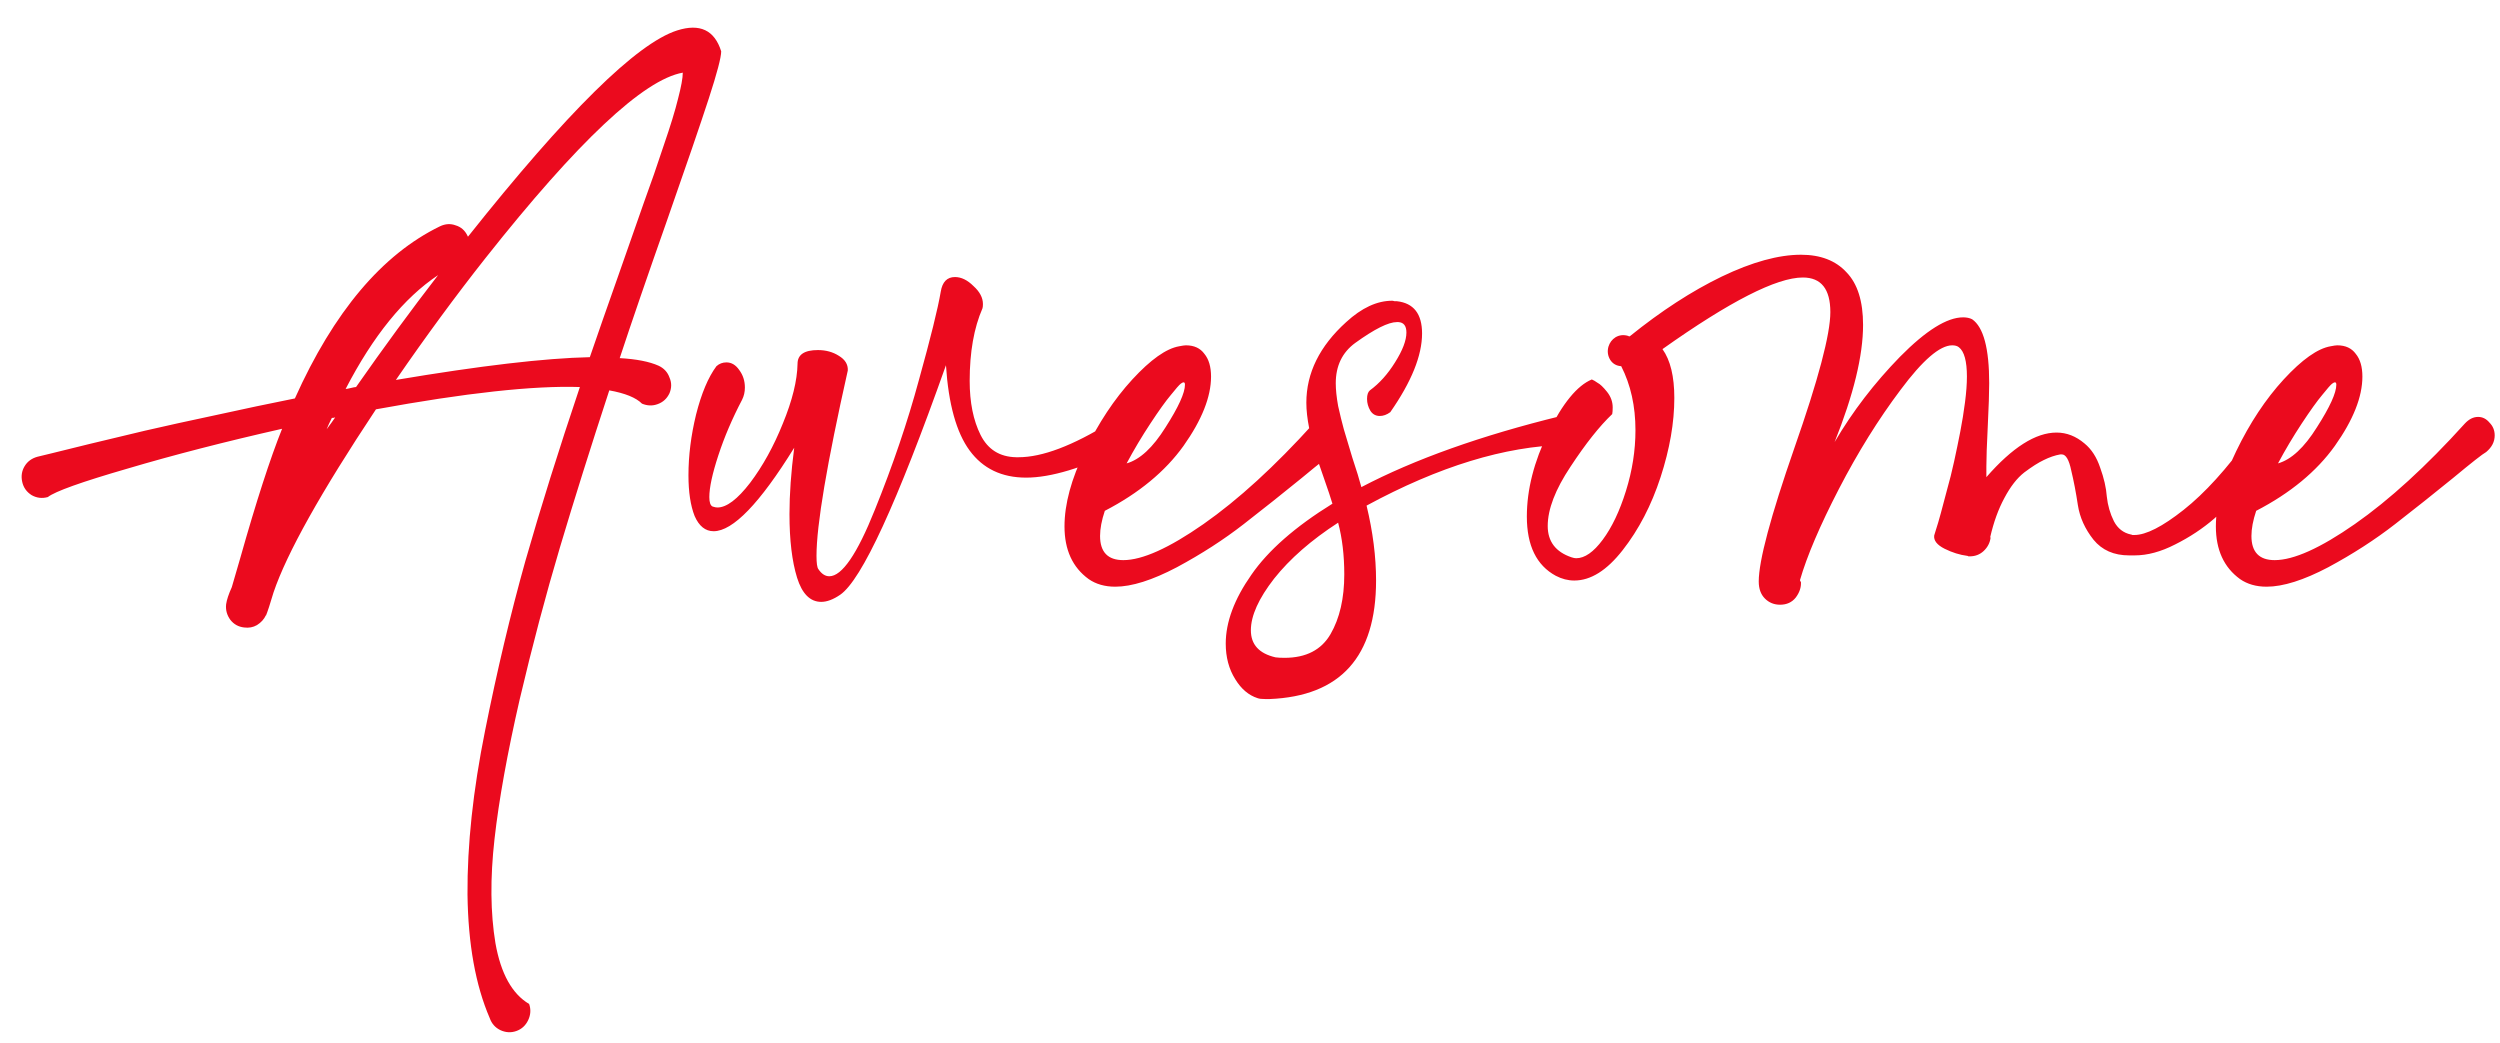 <svg width="115" height="48" viewBox="0 0 115 48" fill="none" xmlns="http://www.w3.org/2000/svg">
<path d="M2.2 22.865C1.938 22.938 1.691 22.909 1.458 22.778C1.225 22.632 1.08 22.429 1.022 22.167C0.964 21.905 1 21.665 1.131 21.447C1.262 21.229 1.458 21.084 1.72 21.011L2.352 20.858C2.76 20.756 3.349 20.611 4.119 20.422C4.89 20.233 5.741 20.029 6.671 19.811C7.617 19.593 8.707 19.353 9.943 19.091C11.194 18.815 12.401 18.561 13.565 18.328C15.353 14.343 17.578 11.704 20.239 10.41C20.486 10.293 20.727 10.279 20.959 10.366C21.206 10.439 21.388 10.599 21.505 10.846L21.526 10.889C26.078 5.16 29.285 1.997 31.146 1.401C32.193 1.066 32.869 1.386 33.175 2.36C33.175 2.637 32.986 3.357 32.608 4.52C32.229 5.683 31.59 7.552 30.688 10.126C29.786 12.685 29.059 14.801 28.507 16.474C29.277 16.517 29.873 16.634 30.295 16.823C30.543 16.939 30.71 17.121 30.797 17.368C30.899 17.601 30.899 17.841 30.797 18.088C30.681 18.335 30.499 18.502 30.252 18.59C30.019 18.677 29.779 18.67 29.532 18.568C29.256 18.291 28.754 18.088 28.027 17.957C27.169 20.575 26.413 22.981 25.758 25.177C25.104 27.373 24.486 29.707 23.904 32.179C23.337 34.651 22.951 36.789 22.748 38.592C22.544 40.396 22.559 41.995 22.791 43.391C23.039 44.787 23.555 45.718 24.34 46.183C24.427 46.431 24.413 46.678 24.297 46.925C24.18 47.172 23.998 47.34 23.751 47.427C23.504 47.514 23.257 47.499 23.01 47.383C22.777 47.267 22.617 47.085 22.53 46.838C21.875 45.325 21.534 43.428 21.505 41.145C21.49 38.876 21.759 36.367 22.312 33.619C22.864 30.856 23.482 28.253 24.166 25.81C24.864 23.367 25.7 20.698 26.674 17.804C24.551 17.732 21.424 18.073 17.294 18.829C14.764 22.64 13.194 25.446 12.583 27.25C12.423 27.788 12.307 28.144 12.234 28.318V28.297C12.147 28.485 12.008 28.638 11.819 28.755C11.645 28.856 11.449 28.893 11.23 28.864C10.969 28.835 10.758 28.718 10.598 28.515C10.438 28.297 10.372 28.056 10.402 27.795C10.431 27.591 10.518 27.329 10.663 27.009C10.751 26.719 10.881 26.268 11.056 25.657C11.783 23.083 12.423 21.105 12.976 19.724C10.343 20.32 7.973 20.931 5.864 21.556C3.756 22.167 2.534 22.603 2.2 22.865ZM15.899 17.892C15.942 17.892 16.022 17.877 16.138 17.848C16.255 17.819 16.335 17.804 16.378 17.804C17.658 15.972 18.916 14.256 20.152 12.656C18.581 13.703 17.164 15.448 15.899 17.892ZM15.266 19.222C15.15 19.455 15.07 19.629 15.026 19.746C15.2 19.513 15.331 19.331 15.419 19.2C15.404 19.2 15.375 19.208 15.331 19.222C15.302 19.222 15.28 19.222 15.266 19.222ZM18.211 17.477C22.093 16.823 25.067 16.474 27.132 16.43C27.496 15.368 27.925 14.14 28.419 12.744C28.914 11.333 29.314 10.191 29.619 9.319C29.939 8.446 30.244 7.567 30.535 6.68C30.841 5.792 31.059 5.08 31.19 4.542C31.335 3.989 31.408 3.589 31.408 3.342C29.605 3.662 26.58 6.505 22.333 11.871C20.966 13.602 19.592 15.47 18.211 17.477ZM32.956 16.845C33.087 16.728 33.24 16.67 33.415 16.67C33.647 16.67 33.844 16.786 34.004 17.019C34.178 17.252 34.265 17.521 34.265 17.826C34.265 18.03 34.222 18.219 34.134 18.393C33.684 19.251 33.32 20.102 33.044 20.945C32.767 21.789 32.629 22.429 32.629 22.865C32.629 23.112 32.68 23.258 32.782 23.301C32.869 23.33 32.942 23.345 33 23.345C33.422 23.345 33.923 22.967 34.505 22.211C35.087 21.44 35.589 20.531 36.01 19.484C36.447 18.422 36.672 17.506 36.687 16.735C36.687 16.314 36.999 16.103 37.624 16.103C37.988 16.103 38.308 16.19 38.584 16.365C38.875 16.539 39.013 16.765 38.999 17.041C38.039 21.316 37.559 24.159 37.559 25.57C37.559 25.904 37.588 26.108 37.646 26.181C37.792 26.399 37.959 26.508 38.148 26.508C38.73 26.508 39.428 25.49 40.242 23.454C41.071 21.404 41.747 19.411 42.271 17.477C42.809 15.543 43.143 14.191 43.274 13.42C43.347 12.969 43.565 12.744 43.929 12.744C44.219 12.744 44.503 12.882 44.779 13.158C45.07 13.42 45.215 13.696 45.215 13.987C45.215 14.074 45.208 14.14 45.194 14.183C44.801 15.085 44.605 16.197 44.605 17.521C44.605 18.51 44.772 19.338 45.106 20.007C45.441 20.676 45.986 21.018 46.742 21.033H46.852C47.942 21.033 49.346 20.502 51.062 19.44C51.251 19.324 51.44 19.266 51.629 19.266C51.818 19.266 51.963 19.324 52.065 19.44C52.181 19.542 52.239 19.68 52.239 19.855C52.239 20.175 52.036 20.436 51.629 20.64C49.811 21.527 48.335 21.971 47.201 21.971C46.081 21.971 45.215 21.556 44.605 20.727C43.994 19.898 43.63 18.59 43.514 16.801C41.26 23.156 39.639 26.675 38.65 27.358C38.33 27.577 38.039 27.686 37.777 27.686C37.268 27.686 36.897 27.315 36.665 26.573C36.432 25.817 36.316 24.843 36.316 23.65C36.316 22.734 36.388 21.716 36.534 20.596C34.949 23.156 33.713 24.436 32.826 24.436C32.447 24.436 32.157 24.203 31.953 23.738C31.764 23.258 31.669 22.632 31.669 21.862C31.669 20.96 31.786 20.029 32.019 19.07C32.266 18.095 32.578 17.354 32.956 16.845ZM54.246 15.928C54.392 15.899 54.493 15.885 54.552 15.885C54.93 15.885 55.213 16.016 55.402 16.277C55.606 16.525 55.708 16.874 55.708 17.324C55.708 18.255 55.286 19.317 54.443 20.509C53.599 21.687 52.392 22.683 50.822 23.498C50.676 23.934 50.603 24.319 50.603 24.654C50.603 25.395 50.96 25.766 51.672 25.766C52.545 25.766 53.774 25.214 55.359 24.108C56.958 22.989 58.645 21.447 60.419 19.484C60.608 19.28 60.812 19.178 61.03 19.178C61.234 19.178 61.408 19.266 61.554 19.44C61.714 19.6 61.794 19.797 61.794 20.029C61.794 20.32 61.663 20.575 61.401 20.793C61.241 20.88 60.732 21.28 59.874 21.992C59.016 22.691 58.129 23.396 57.213 24.108C56.297 24.821 55.272 25.483 54.137 26.093C53.003 26.69 52.058 26.988 51.301 26.988C50.822 26.988 50.414 26.871 50.08 26.639C49.338 26.101 48.967 25.294 48.967 24.217C48.967 23.185 49.28 22.029 49.905 20.749C50.531 19.455 51.258 18.357 52.087 17.455C52.93 16.539 53.65 16.03 54.246 15.928ZM51.825 21.316C52.436 21.142 53.032 20.589 53.614 19.658C54.21 18.728 54.508 18.073 54.508 17.695C54.508 17.622 54.486 17.586 54.443 17.586C54.413 17.586 54.37 17.608 54.312 17.652C54.239 17.71 54.086 17.884 53.854 18.175C53.621 18.451 53.308 18.888 52.916 19.484C52.523 20.08 52.159 20.691 51.825 21.316ZM63.953 18.96C63.793 19.077 63.633 19.135 63.473 19.135C63.284 19.135 63.139 19.055 63.037 18.895C62.935 18.721 62.884 18.539 62.884 18.35C62.884 18.161 62.928 18.03 63.015 17.957C63.452 17.637 63.837 17.208 64.171 16.67C64.52 16.117 64.695 15.659 64.695 15.296C64.695 14.99 64.571 14.83 64.324 14.816H64.259C63.866 14.816 63.226 15.136 62.339 15.776C61.743 16.212 61.445 16.83 61.445 17.63C61.445 17.921 61.481 18.27 61.554 18.677C61.641 19.07 61.728 19.426 61.816 19.746C61.903 20.051 62.034 20.487 62.208 21.055C62.397 21.622 62.535 22.072 62.623 22.407C65.066 21.127 68.127 20.037 71.806 19.135C71.981 19.106 72.104 19.091 72.177 19.091C72.628 19.091 72.853 19.273 72.853 19.637C72.853 19.811 72.773 19.978 72.613 20.138C72.468 20.284 72.257 20.393 71.981 20.465C69.232 20.524 66.193 21.454 62.862 23.258C63.153 24.465 63.299 25.613 63.299 26.704C63.299 30.209 61.663 32.027 58.391 32.157H58.216C58.042 32.157 57.918 32.143 57.845 32.114C57.438 31.983 57.096 31.692 56.82 31.241C56.529 30.776 56.384 30.231 56.384 29.605C56.384 28.616 56.777 27.562 57.562 26.442C58.333 25.323 59.576 24.232 61.292 23.17C61.219 22.923 61.088 22.53 60.899 21.992C60.71 21.454 60.572 21.047 60.485 20.771C60.398 20.48 60.31 20.124 60.223 19.702C60.136 19.266 60.092 18.873 60.092 18.524C60.092 17.157 60.703 15.921 61.925 14.816C62.637 14.162 63.342 13.834 64.04 13.834C64.07 13.834 64.106 13.842 64.15 13.856C64.193 13.856 64.23 13.856 64.259 13.856C65.029 13.943 65.415 14.438 65.415 15.339C65.415 16.357 64.927 17.564 63.953 18.96ZM58.674 30.238C58.776 30.252 58.914 30.26 59.089 30.26C60.078 30.26 60.783 29.896 61.205 29.169C61.626 28.442 61.837 27.526 61.837 26.421C61.837 25.548 61.743 24.756 61.554 24.043C60.318 24.843 59.336 25.701 58.609 26.617C57.896 27.533 57.54 28.326 57.54 28.994C57.54 29.649 57.918 30.063 58.674 30.238ZM91.373 21.949C92.565 20.582 93.641 19.898 94.601 19.898C95.066 19.898 95.495 20.066 95.888 20.4C96.208 20.662 96.448 21.033 96.608 21.513C96.782 21.992 96.884 22.436 96.913 22.843C96.957 23.25 97.066 23.628 97.24 23.977C97.415 24.312 97.677 24.515 98.025 24.588C98.04 24.588 98.062 24.596 98.091 24.61C98.12 24.61 98.149 24.61 98.178 24.61C98.716 24.61 99.472 24.225 100.447 23.454C101.421 22.683 102.432 21.571 103.479 20.116C103.508 20.073 103.559 20 103.632 19.898C103.704 19.797 103.762 19.717 103.806 19.658C103.85 19.6 103.901 19.535 103.959 19.462C104.031 19.389 104.097 19.338 104.155 19.309C104.228 19.266 104.293 19.244 104.351 19.244C104.424 19.244 104.497 19.273 104.57 19.331C104.831 19.535 104.962 19.797 104.962 20.116C104.962 20.32 104.904 20.502 104.788 20.662C104.788 20.676 104.657 20.851 104.395 21.185C104.148 21.505 103.799 21.913 103.348 22.407C102.897 22.887 102.403 23.367 101.865 23.847C101.327 24.312 100.723 24.712 100.054 25.046C99.4 25.381 98.782 25.548 98.2 25.548H98.069H97.938C97.24 25.548 96.695 25.308 96.302 24.828C95.91 24.334 95.67 23.803 95.582 23.236C95.495 22.654 95.393 22.123 95.277 21.643C95.175 21.149 95.03 20.902 94.841 20.902H94.775C94.528 20.945 94.274 21.033 94.012 21.163C93.765 21.28 93.467 21.469 93.118 21.731C92.783 21.992 92.478 22.385 92.201 22.909C91.925 23.418 91.707 24.021 91.547 24.719H91.569C91.54 24.966 91.431 25.177 91.242 25.352C91.067 25.512 90.856 25.592 90.609 25.592C90.594 25.592 90.573 25.592 90.544 25.592C90.529 25.577 90.514 25.57 90.5 25.57C90.151 25.526 89.802 25.417 89.453 25.243C89.104 25.068 88.944 24.864 88.973 24.632L89.06 24.348C89.118 24.174 89.191 23.927 89.278 23.607C89.366 23.287 89.46 22.93 89.562 22.538C89.678 22.131 89.787 21.694 89.889 21.229C89.991 20.764 90.085 20.306 90.173 19.855C90.26 19.404 90.333 18.953 90.391 18.502C90.449 18.052 90.478 17.659 90.478 17.324C90.478 16.612 90.355 16.161 90.107 15.972C90.035 15.914 89.933 15.885 89.802 15.885C89.235 15.885 88.442 16.568 87.424 17.935C86.406 19.288 85.461 20.807 84.588 22.494C83.716 24.181 83.12 25.577 82.8 26.682C82.8 26.697 82.807 26.719 82.822 26.748L82.844 26.77C82.858 27.017 82.778 27.257 82.603 27.489C82.429 27.707 82.189 27.817 81.884 27.817C81.607 27.817 81.375 27.722 81.186 27.533C80.997 27.344 80.902 27.082 80.902 26.748C80.902 25.802 81.447 23.759 82.538 20.618C83.643 17.463 84.196 15.376 84.196 14.358C84.196 13.296 83.774 12.765 82.931 12.765C81.724 12.765 79.572 13.863 76.474 16.059C76.838 16.568 77.019 17.317 77.019 18.306C77.019 19.44 76.808 20.655 76.387 21.949C75.965 23.243 75.383 24.363 74.642 25.308C73.915 26.239 73.173 26.704 72.417 26.704C72.126 26.704 71.842 26.631 71.566 26.486C70.679 26.006 70.235 25.097 70.235 23.759C70.235 22.523 70.563 21.236 71.217 19.898C71.886 18.546 72.555 17.732 73.224 17.455C73.296 17.484 73.384 17.535 73.486 17.608C73.602 17.666 73.747 17.804 73.922 18.022C74.096 18.241 74.184 18.48 74.184 18.742C74.184 18.873 74.176 18.975 74.162 19.048C73.58 19.6 72.94 20.407 72.242 21.469C71.544 22.516 71.195 23.425 71.195 24.196C71.195 24.908 71.559 25.388 72.286 25.635C72.373 25.664 72.446 25.679 72.504 25.679C72.897 25.679 73.304 25.395 73.725 24.828C74.147 24.261 74.504 23.512 74.794 22.581C75.085 21.651 75.231 20.72 75.231 19.789C75.231 18.684 75.013 17.703 74.576 16.845C74.358 16.83 74.191 16.735 74.075 16.561C73.958 16.372 73.929 16.168 73.987 15.95C74.045 15.761 74.154 15.616 74.314 15.514C74.489 15.412 74.678 15.39 74.882 15.448C74.896 15.448 74.911 15.456 74.925 15.47C74.94 15.47 74.954 15.47 74.969 15.47C76.409 14.307 77.819 13.391 79.201 12.722C80.597 12.053 81.811 11.718 82.844 11.718C83.745 11.718 84.443 11.987 84.938 12.525C85.447 13.049 85.701 13.856 85.701 14.947C85.701 16.357 85.265 18.153 84.392 20.335C85.221 18.924 86.225 17.615 87.403 16.408C88.595 15.201 89.562 14.598 90.304 14.598C90.464 14.598 90.602 14.627 90.718 14.685C91.242 15.049 91.503 16.03 91.503 17.63C91.503 18.066 91.481 18.721 91.438 19.593C91.394 20.465 91.373 21.084 91.373 21.447V21.949ZM107.209 15.928C107.354 15.899 107.456 15.885 107.514 15.885C107.892 15.885 108.176 16.016 108.365 16.277C108.569 16.525 108.67 16.874 108.67 17.324C108.67 18.255 108.249 19.317 107.405 20.509C106.562 21.687 105.355 22.683 103.784 23.498C103.639 23.934 103.566 24.319 103.566 24.654C103.566 25.395 103.922 25.766 104.635 25.766C105.507 25.766 106.736 25.214 108.321 24.108C109.921 22.989 111.608 21.447 113.382 19.484C113.571 19.28 113.775 19.178 113.993 19.178C114.196 19.178 114.371 19.266 114.516 19.44C114.676 19.6 114.756 19.797 114.756 20.029C114.756 20.32 114.625 20.575 114.364 20.793C114.204 20.88 113.695 21.28 112.837 21.992C111.979 22.691 111.092 23.396 110.176 24.108C109.259 24.821 108.234 25.483 107.1 26.093C105.966 26.69 105.02 26.988 104.264 26.988C103.784 26.988 103.377 26.871 103.043 26.639C102.301 26.101 101.93 25.294 101.93 24.217C101.93 23.185 102.243 22.029 102.868 20.749C103.493 19.455 104.221 18.357 105.049 17.455C105.893 16.539 106.613 16.03 107.209 15.928ZM104.788 21.316C105.398 21.142 105.995 20.589 106.576 19.658C107.173 18.728 107.471 18.073 107.471 17.695C107.471 17.622 107.449 17.586 107.405 17.586C107.376 17.586 107.333 17.608 107.274 17.652C107.202 17.71 107.049 17.884 106.816 18.175C106.584 18.451 106.271 18.888 105.878 19.484C105.486 20.08 105.122 20.691 104.788 21.316Z" fill="#EB0A1E"/>
</svg>
